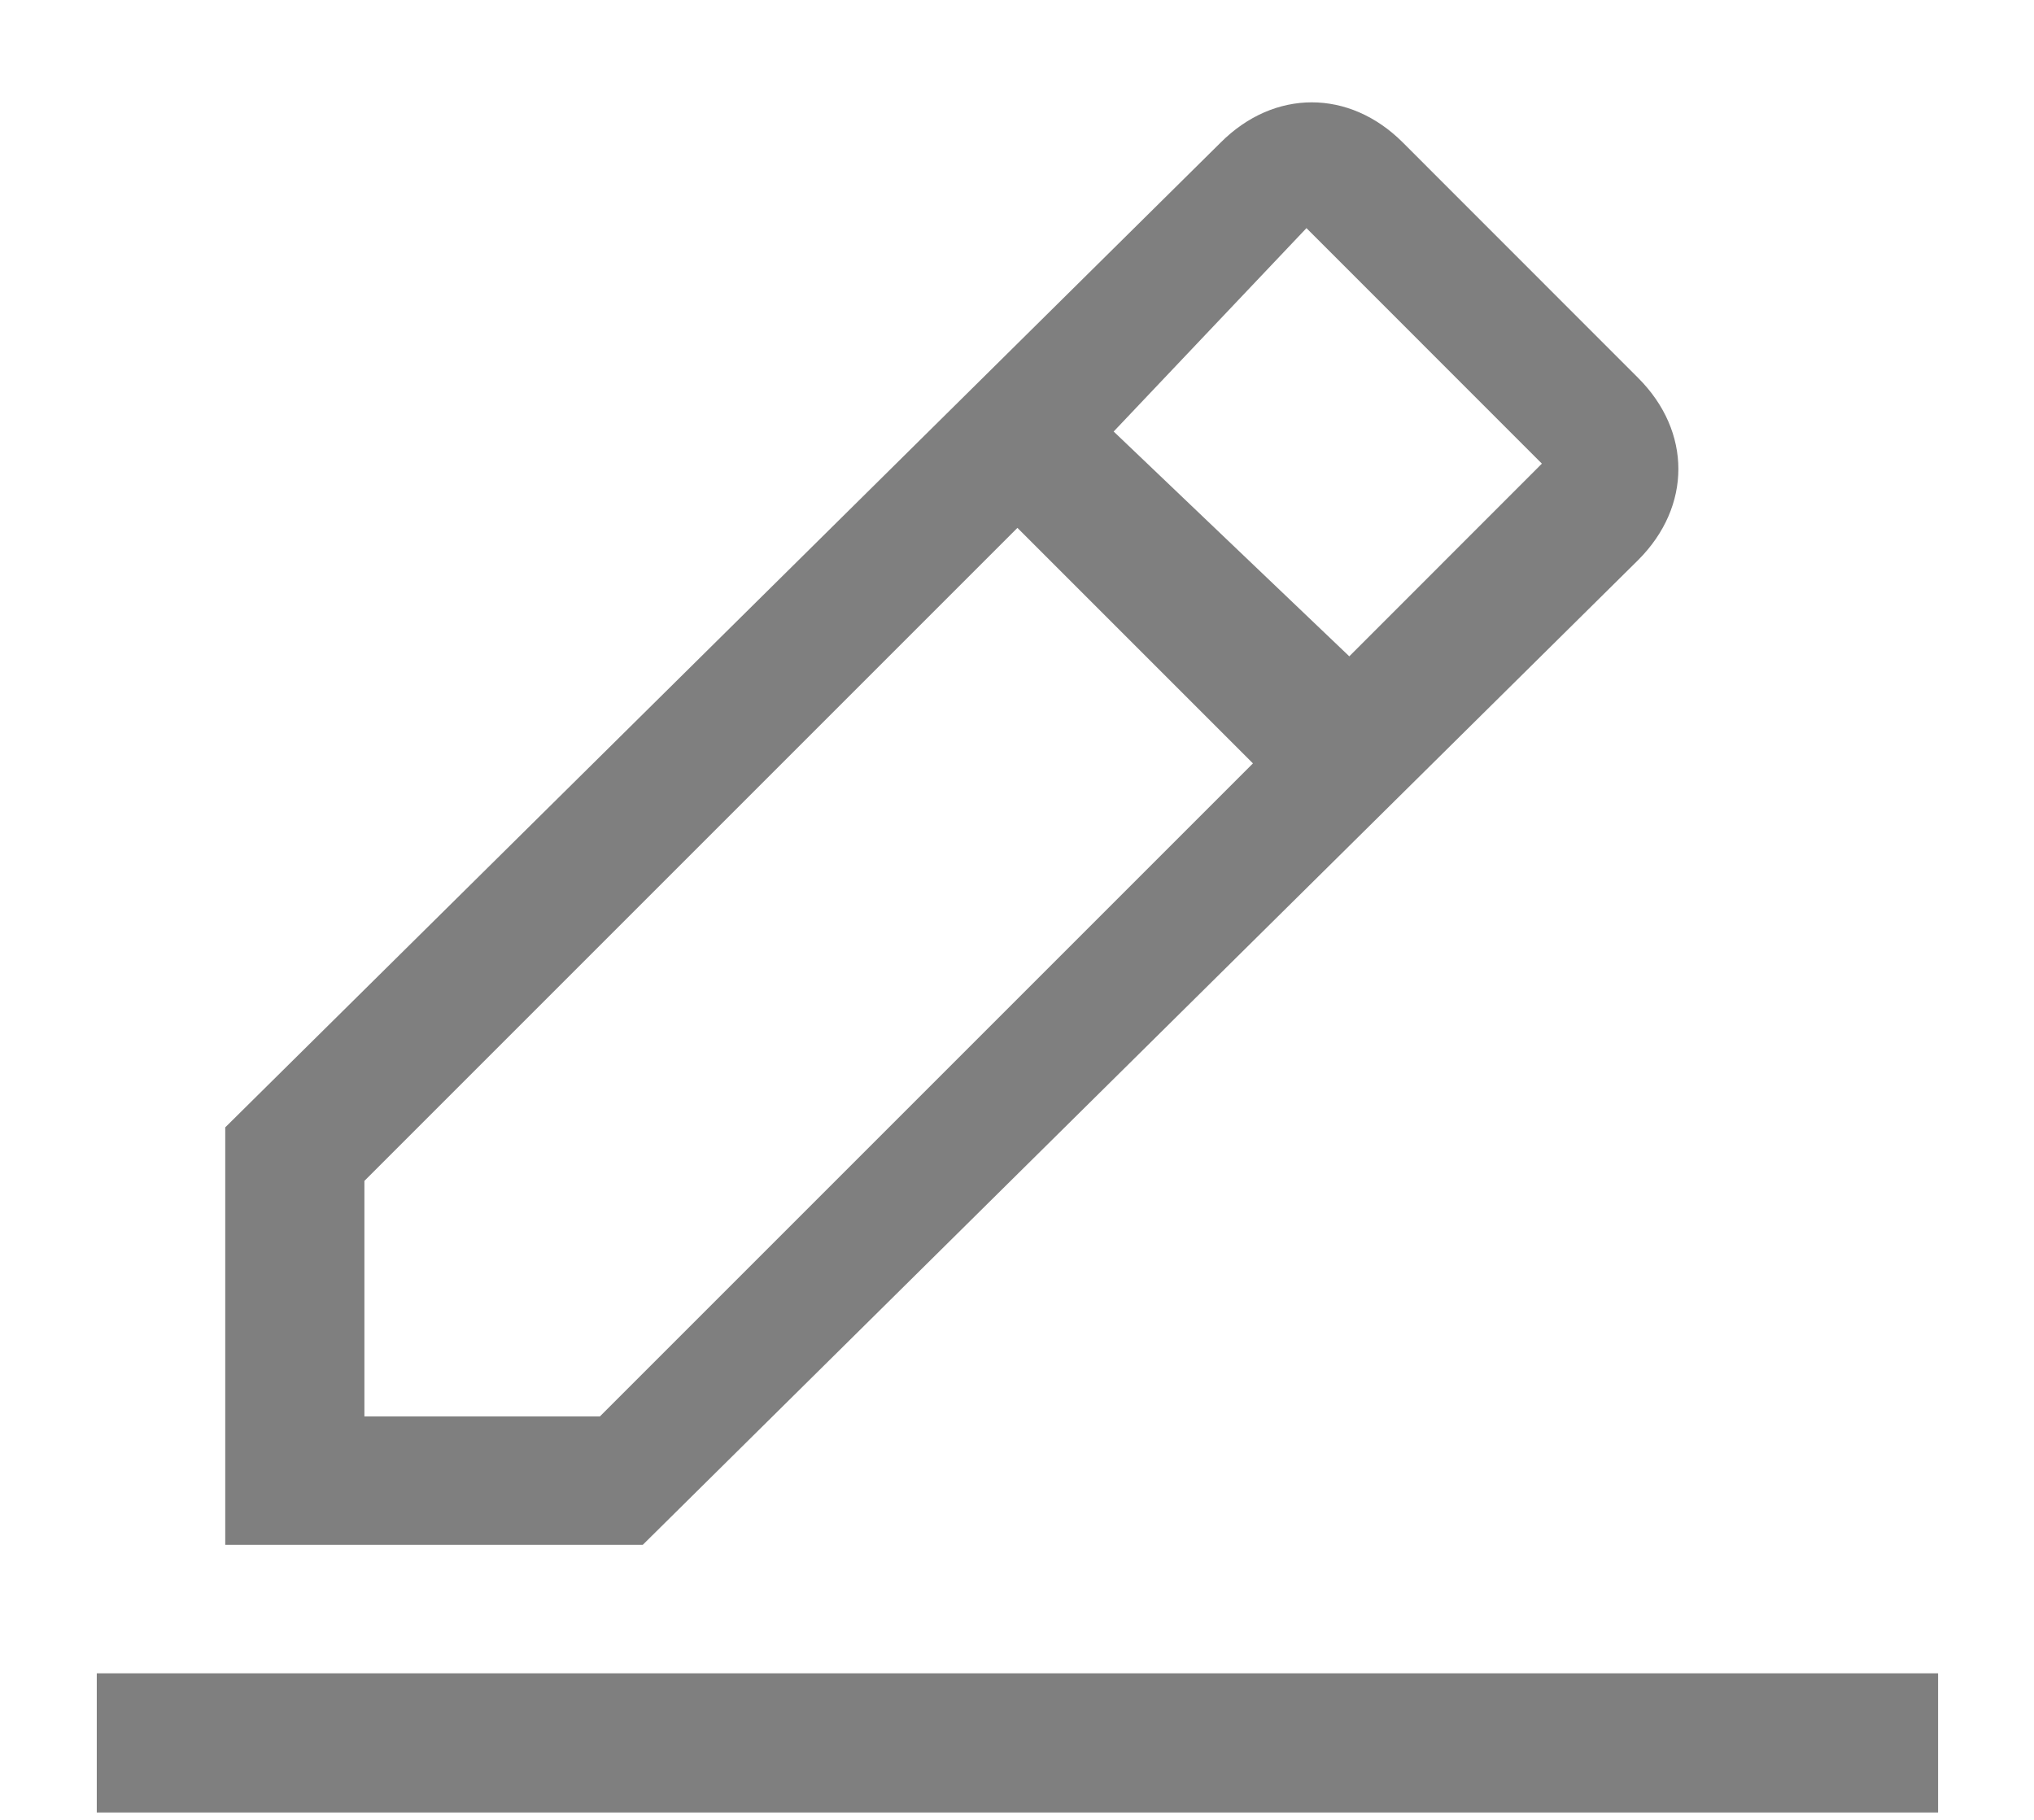 <svg width="19" height="17" viewBox="0 0 19 17" fill="none" xmlns="http://www.w3.org/2000/svg">
<g opacity="0.5">
<path d="M0.904 15.631H18.104V16.931H0.904V15.631Z" fill="black"/>
<path d="M15.303 5.231C15.803 4.731 15.803 4.031 15.303 3.531L13.104 1.331C12.604 0.831 11.903 0.831 11.403 1.331L2.104 10.531V14.431H6.004L15.303 5.231ZM12.204 2.131L14.403 4.331L12.604 6.131L10.403 4.031L12.204 2.131ZM3.404 13.231V11.031L9.504 4.931L11.704 7.131L5.604 13.231H3.404Z" fill="black"/>
</g>
</svg>
